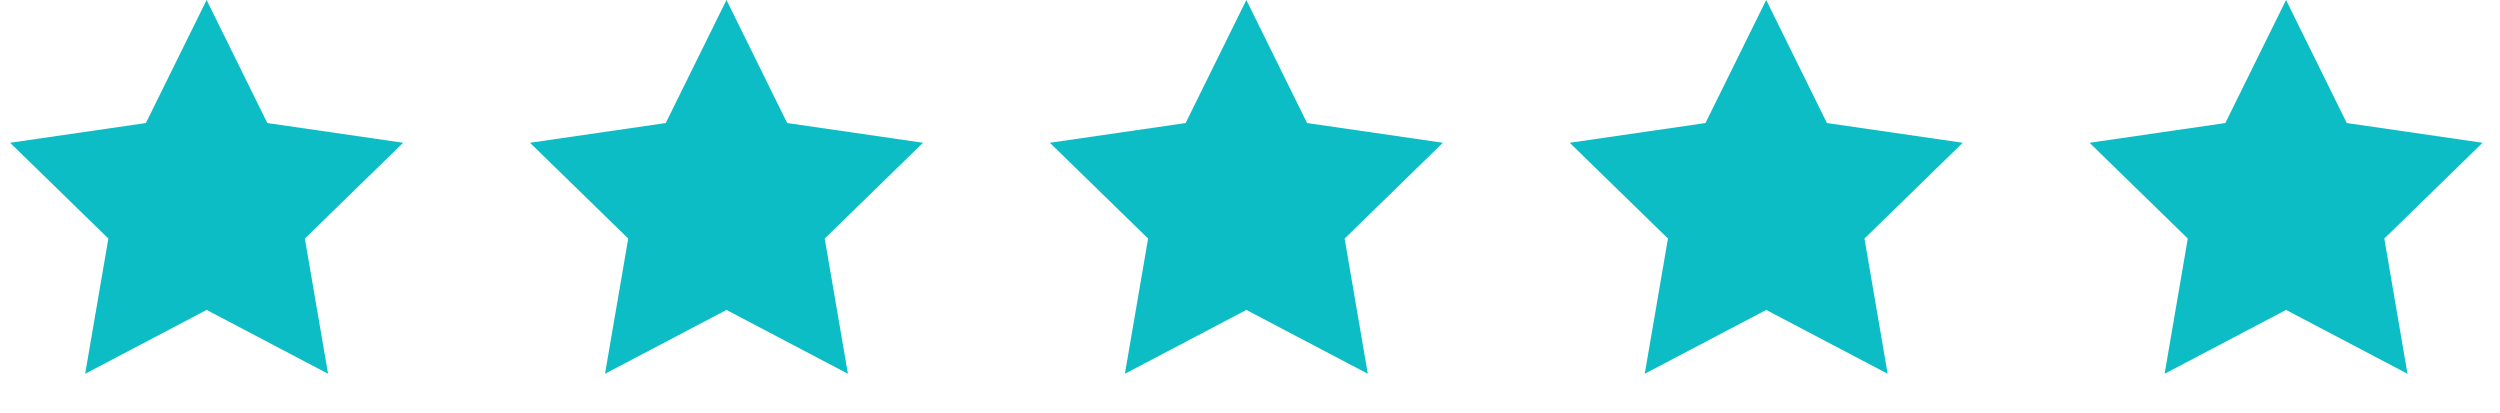 <svg width="121" height="20" viewBox="0 0 121 20" fill="none" xmlns="http://www.w3.org/2000/svg">
<path d="M10 0L12.939 5.955L19.511 6.91L14.755 11.545L15.878 18.09L10 15L4.122 18.09L5.245 11.545L0.489 6.91L7.061 5.955L10 0Z" fill="#0CBDC6"/>
<path d="M35.161 0L38.1 5.955L44.672 6.91L39.916 11.545L41.039 18.09L35.161 15L29.283 18.09L30.406 11.545L25.651 6.91L32.222 5.955L35.161 0Z" fill="#0CBDC6"/>
<path d="M60.323 0L63.262 5.955L69.834 6.91L65.079 11.545L66.201 18.09L60.323 15L54.445 18.09L55.568 11.545L50.813 6.91L57.384 5.955L60.323 0Z" fill="#0CBDC6"/>
<path d="M85.484 0L88.423 5.955L94.995 6.91L90.24 11.545L91.362 18.09L85.484 15L79.606 18.09L80.729 11.545L75.974 6.91L82.545 5.955L85.484 0Z" fill="#0CBDC6"/>
<path d="M110.645 0L113.583 5.955L120.155 6.91L115.4 11.545L116.522 18.09L110.645 15L104.767 18.09L105.889 11.545L101.134 6.91L107.706 5.955L110.645 0Z" fill="#0CBDC6"/>
</svg>
